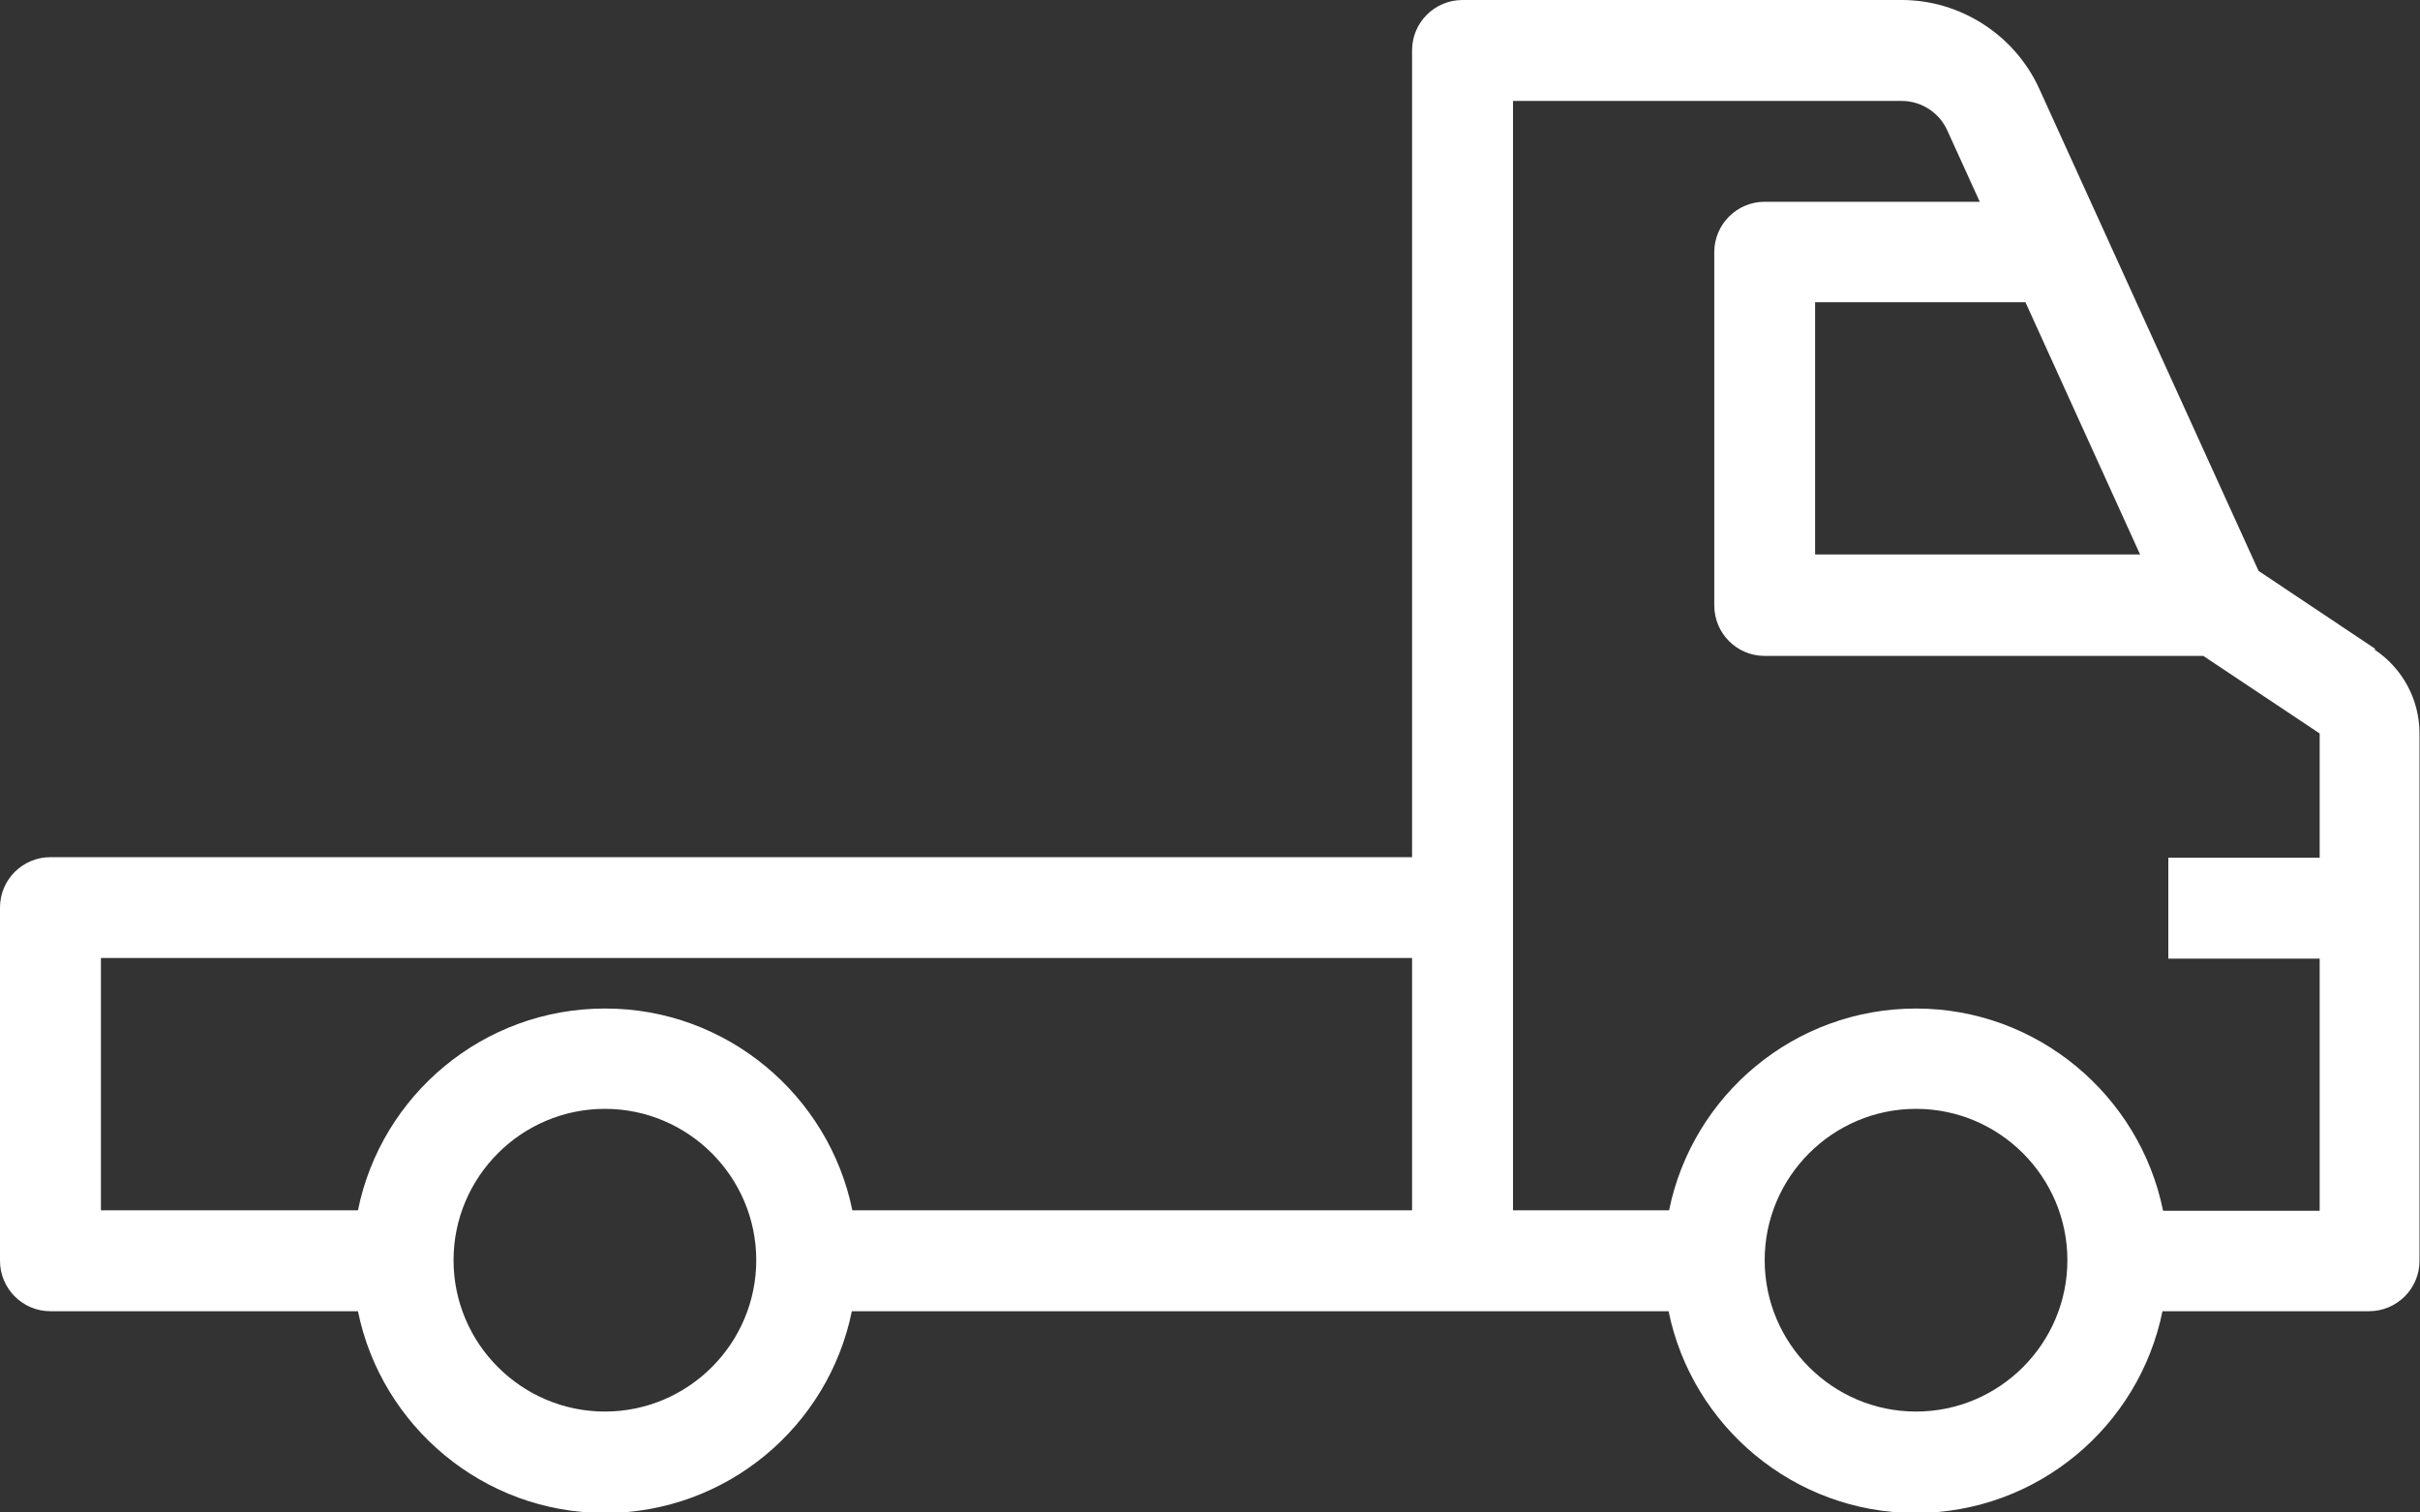 <?xml version="1.0" ?><svg width="24" height="15" viewBox="0 0 24 15" fill="none" xmlns="http://www.w3.org/2000/svg">
<rect x="0" y="0" width="24" height="15" fill="#333333" stroke="none"/>
<g clip-path="url(#clip0_58_1028)">
<path d="M23.558 6.436L22.399 5.662L20.224 0.88C19.982 0.348 19.444 0 18.86 0H14.504C14.23 0 14.004 0.221 14.004 0.5V8.501H0.5C0.226 8.501 0 8.722 0 9.001V12.504C0 12.777 0.221 13.004 0.5 13.004H3.55C3.781 14.142 4.793 15.005 5.999 15.005C7.205 15.005 8.216 14.147 8.448 13.004H16.548C16.779 14.142 17.791 15.005 18.997 15.005C20.203 15.005 21.214 14.147 21.446 13.004H23.494C23.768 13.004 23.995 12.783 23.995 12.504V7.274C23.995 6.936 23.826 6.626 23.547 6.441L23.558 6.436ZM21.224 5.499H18.001V2.997H20.087L21.224 5.499ZM5.999 13.999C5.172 13.999 4.498 13.325 4.498 12.498C4.498 11.671 5.172 10.997 5.999 10.997C6.826 10.997 7.5 11.671 7.5 12.498C7.5 13.325 6.826 13.999 5.999 13.999ZM5.999 10.002C4.793 10.002 3.781 10.86 3.55 12.003H1.001V9.501H14.004V12.003H8.453C8.221 10.866 7.21 10.002 6.004 10.002H5.999ZM19.002 13.999C18.175 13.999 17.501 13.325 17.501 12.498C17.501 11.671 18.175 10.997 19.002 10.997C19.829 10.997 20.503 11.671 20.503 12.498C20.503 13.325 19.829 13.999 19.002 13.999ZM21.451 12.003C21.219 10.866 20.208 10.002 19.002 10.002C17.796 10.002 16.785 10.86 16.553 12.003H15.005V1.001H18.86C19.055 1.001 19.234 1.117 19.313 1.296L19.634 2.001H17.501C17.227 2.001 17.001 2.223 17.001 2.502V6.004C17.001 6.278 17.222 6.505 17.501 6.505H21.851L23.005 7.274V8.506H21.504V9.507H23.005V12.008H21.456L21.451 12.003Z" fill="white"/>
</g>
<defs>
<clipPath id="clip0_58_1028">
<rect width="24" height="15" fill="white"/>
</clipPath>
</defs>
</svg>
